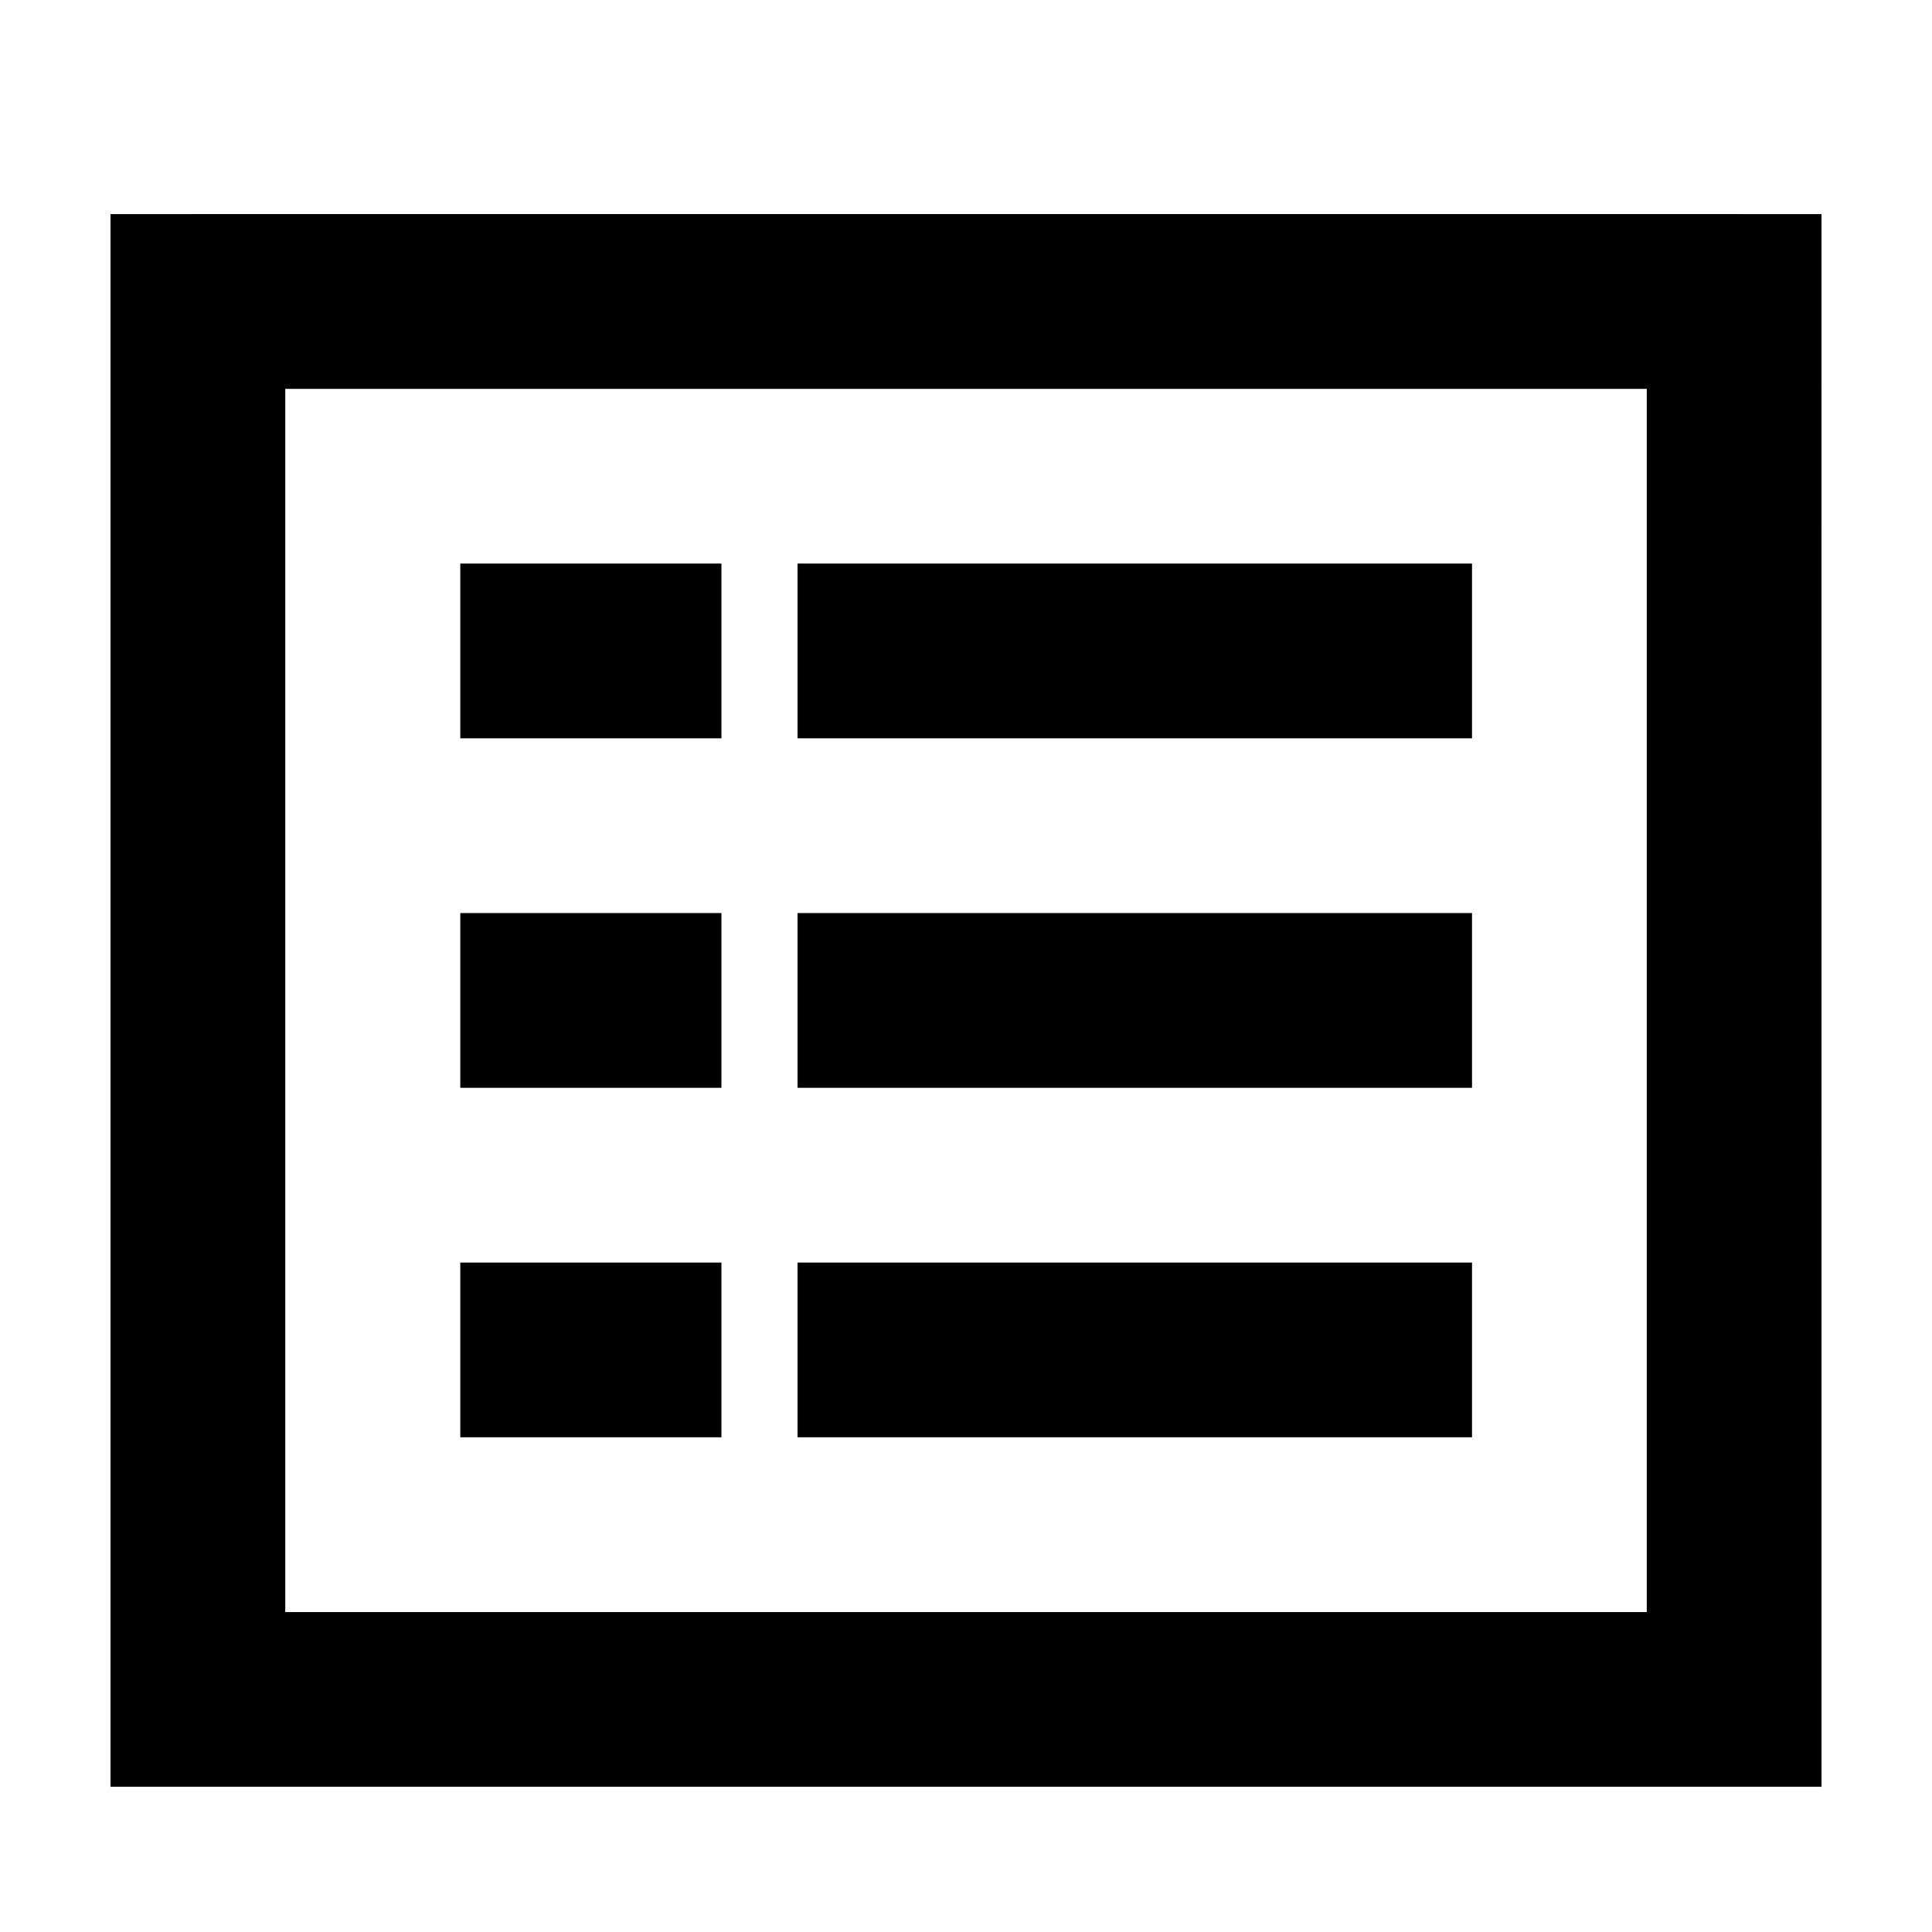 <?xml version="1.0" encoding="UTF-8"?>
<!-- Uploaded to: ICON Repo, www.svgrepo.com, Generator: ICON Repo Mixer Tools -->
<svg fill="#000000" width="800px" height="800px" version="1.1" viewBox="144 144 512 512" xmlns="http://www.w3.org/2000/svg">
 <g>
  <path d="m355.36 293.35h178.74v46.309h-178.74z"/>
  <path d="m355.36 478.59h178.74v46.301h-178.74z"/>
  <path d="m355.36 385.97h178.74v46.309h-178.74z"/>
  <path d="m265.98 293.35h69.203v46.309h-69.203z"/>
  <path d="m265.98 478.59h69.203v46.301h-69.203z"/>
  <path d="m265.98 385.97h69.203v46.309h-69.203z"/>
  <path d="m588.94 200.73h-377.88l-37.773 0.016v416.76h453.43l-0.004-416.76zm-369.34 370.47v-324.15h360.81v324.16h-360.81z"/>
 </g>
</svg>